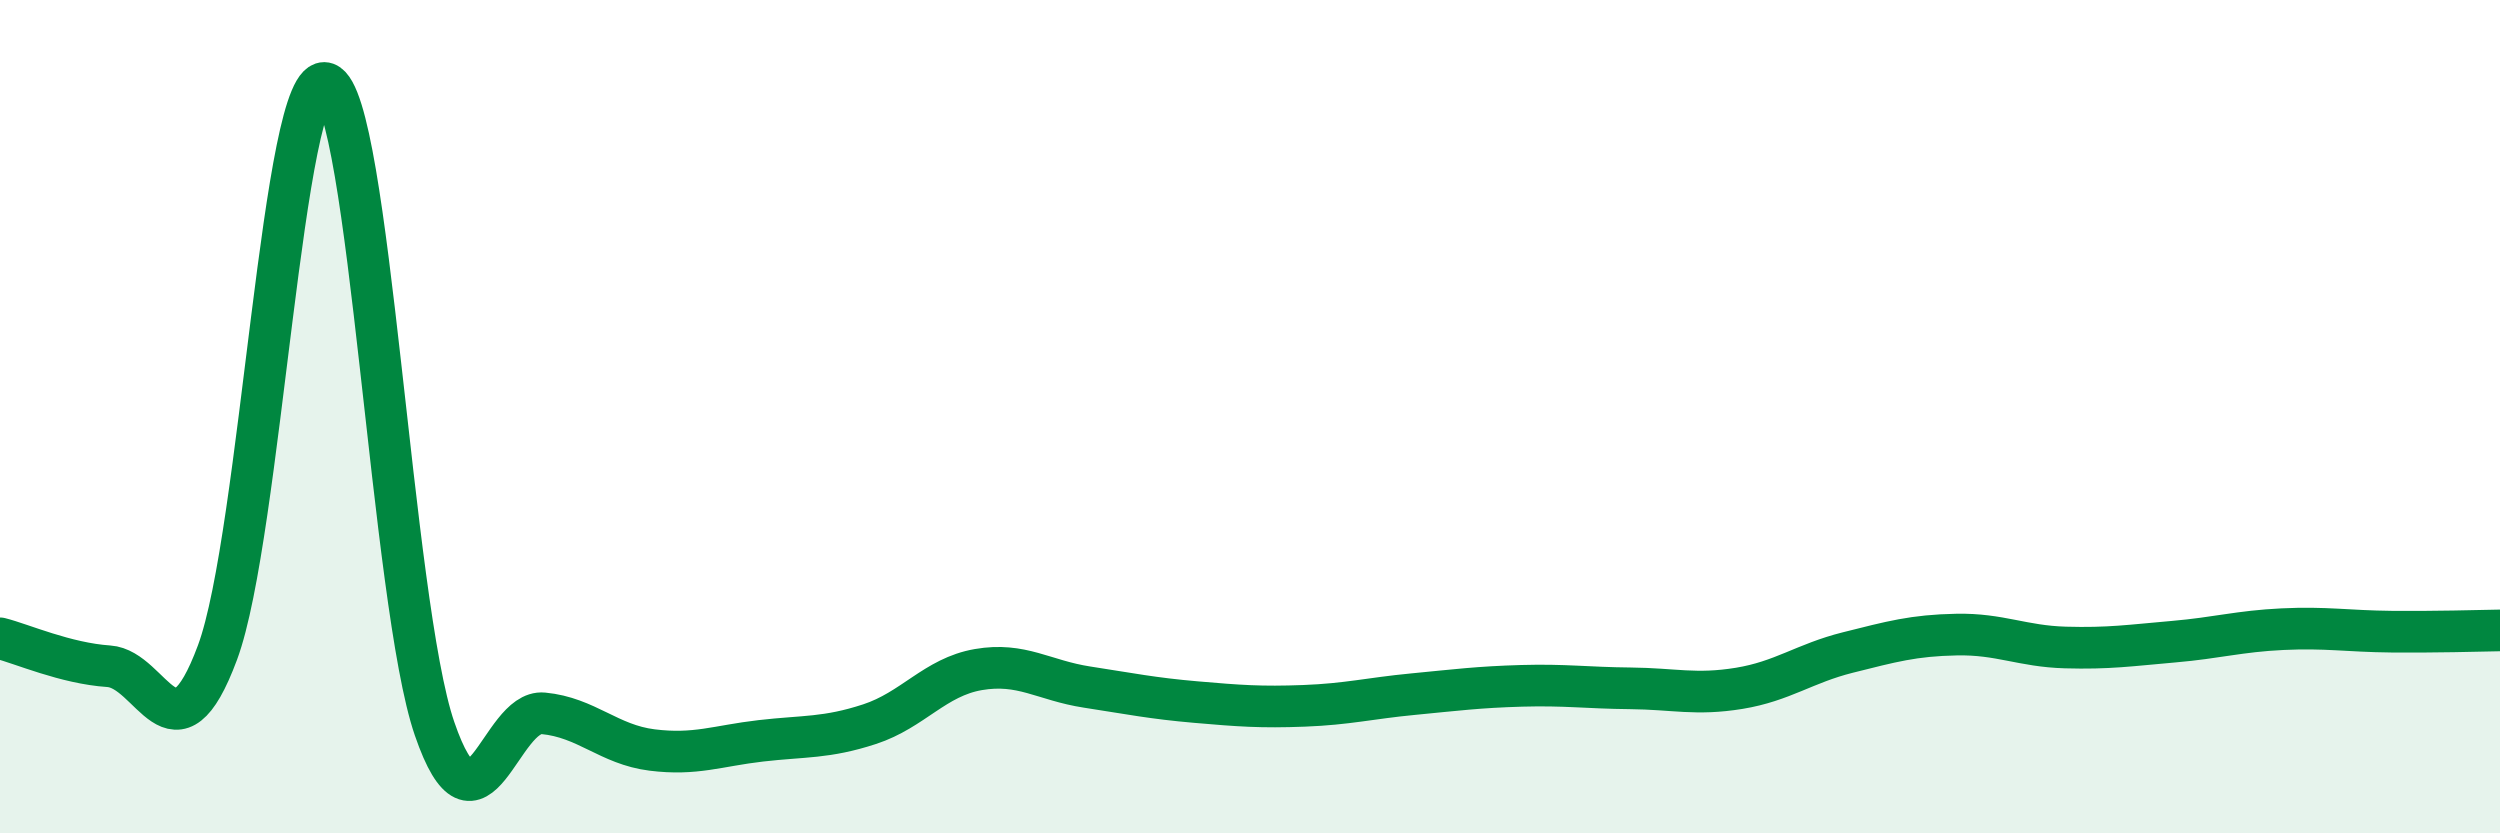 
    <svg width="60" height="20" viewBox="0 0 60 20" xmlns="http://www.w3.org/2000/svg">
      <path
        d="M 0,15.32 C 0.52,15.45 1.57,15.92 2.61,15.99 C 3.65,16.06 4.18,18.46 5.22,15.66 C 6.26,12.86 6.79,1.63 7.83,2 C 8.87,2.37 9.39,14.47 10.43,17.49 C 11.47,20.51 12,17.02 13.04,17.12 C 14.08,17.22 14.61,17.87 15.65,18 C 16.69,18.13 17.22,17.9 18.26,17.78 C 19.3,17.66 19.83,17.72 20.87,17.38 C 21.91,17.04 22.44,16.25 23.48,16.07 C 24.52,15.89 25.05,16.33 26.09,16.49 C 27.13,16.65 27.66,16.76 28.7,16.85 C 29.74,16.94 30.26,16.98 31.3,16.94 C 32.34,16.9 32.87,16.76 33.91,16.66 C 34.95,16.56 35.48,16.49 36.52,16.46 C 37.56,16.43 38.09,16.51 39.13,16.52 C 40.17,16.53 40.7,16.69 41.74,16.52 C 42.78,16.35 43.31,15.92 44.35,15.66 C 45.39,15.4 45.92,15.25 46.96,15.23 C 48,15.21 48.53,15.51 49.57,15.54 C 50.61,15.57 51.13,15.49 52.17,15.4 C 53.21,15.31 53.74,15.15 54.78,15.1 C 55.82,15.05 56.35,15.15 57.39,15.16 C 58.43,15.17 59.48,15.14 60,15.13L60 20L0 20Z"
        fill="#008740"
        opacity="0.1"
        stroke-linecap="round"
        stroke-linejoin="round"
      />
      <path
        d="M 0,15.32 C 0.52,15.45 1.57,15.92 2.61,15.99 C 3.65,16.06 4.18,18.46 5.22,15.66 C 6.26,12.86 6.79,1.63 7.83,2 C 8.87,2.37 9.39,14.47 10.43,17.49 C 11.47,20.51 12,17.02 13.04,17.12 C 14.08,17.22 14.61,17.87 15.65,18 C 16.69,18.13 17.22,17.9 18.26,17.78 C 19.3,17.66 19.83,17.72 20.87,17.38 C 21.91,17.04 22.44,16.25 23.48,16.07 C 24.52,15.89 25.05,16.33 26.09,16.49 C 27.13,16.65 27.66,16.76 28.7,16.85 C 29.74,16.94 30.26,16.98 31.3,16.94 C 32.34,16.9 32.87,16.76 33.91,16.66 C 34.95,16.56 35.48,16.49 36.52,16.46 C 37.56,16.43 38.09,16.51 39.13,16.52 C 40.17,16.53 40.7,16.69 41.74,16.52 C 42.78,16.35 43.31,15.92 44.35,15.66 C 45.39,15.4 45.92,15.25 46.96,15.23 C 48,15.21 48.53,15.51 49.57,15.54 C 50.61,15.57 51.13,15.49 52.17,15.4 C 53.21,15.31 53.74,15.15 54.78,15.1 C 55.82,15.05 56.35,15.15 57.39,15.16 C 58.43,15.17 59.48,15.14 60,15.13"
        stroke="#008740"
        stroke-width="1"
        fill="none"
        stroke-linecap="round"
        stroke-linejoin="round"
      />
    </svg>
  